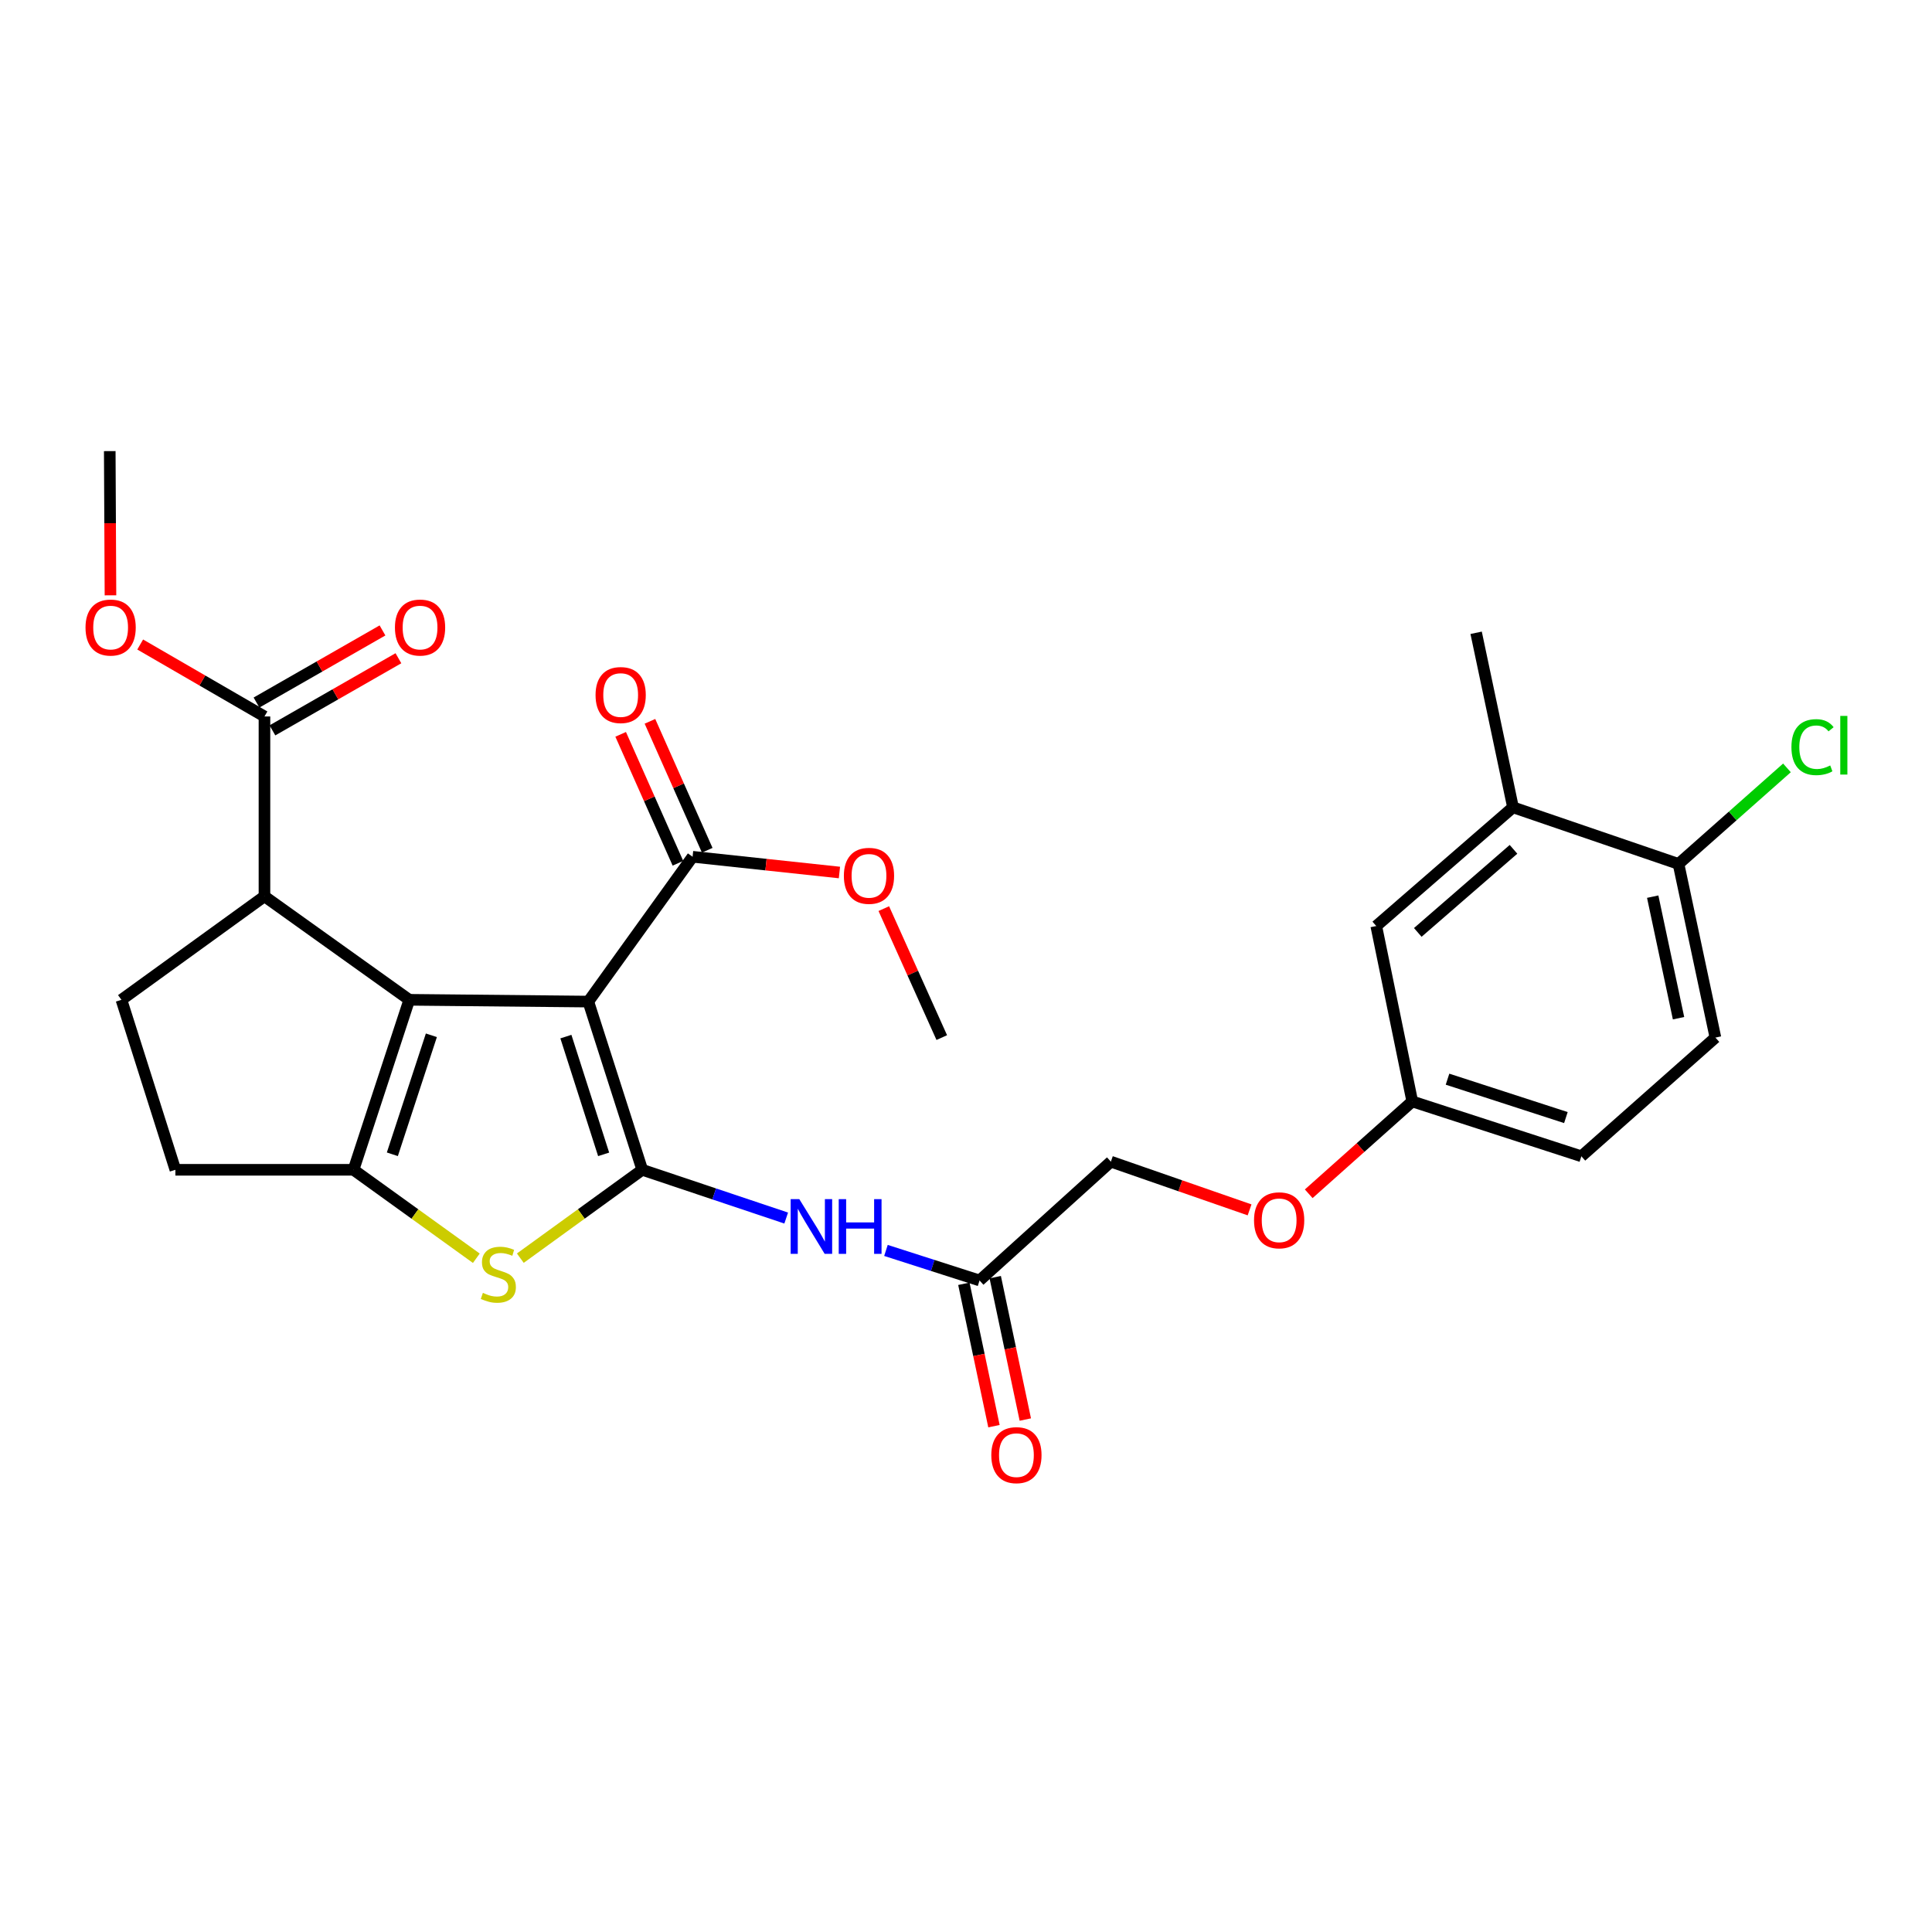 <?xml version='1.0' encoding='iso-8859-1'?>
<svg version='1.1' baseProfile='full'
              xmlns='http://www.w3.org/2000/svg'
                      xmlns:rdkit='http://www.rdkit.org/xml'
                      xmlns:xlink='http://www.w3.org/1999/xlink'
                  xml:space='preserve'
width='1000px' height='1000px' viewBox='0 0 1000 1000'>
<!-- END OF HEADER -->
<rect style='opacity:1.0;fill:#FFFFFF;stroke:none' width='1000' height='1000' x='0' y='0'> </rect>
<path class='bond-0' d='M 304.513,518.418 L 332.427,605.486' style='fill:none;fill-rule:evenodd;stroke:#000000;stroke-width:6px;stroke-linecap:butt;stroke-linejoin:miter;stroke-opacity:1' />
<path class='bond-0' d='M 292.904,536.543 L 312.444,597.49' style='fill:none;fill-rule:evenodd;stroke:#000000;stroke-width:6px;stroke-linecap:butt;stroke-linejoin:miter;stroke-opacity:1' />
<path class='bond-1' d='M 304.513,518.418 L 211.842,517.497' style='fill:none;fill-rule:evenodd;stroke:#000000;stroke-width:6px;stroke-linecap:butt;stroke-linejoin:miter;stroke-opacity:1' />
<path class='bond-6' d='M 304.513,518.418 L 358.479,443.46' style='fill:none;fill-rule:evenodd;stroke:#000000;stroke-width:6px;stroke-linecap:butt;stroke-linejoin:miter;stroke-opacity:1' />
<path class='bond-3' d='M 332.427,605.486 L 300.872,628.355' style='fill:none;fill-rule:evenodd;stroke:#000000;stroke-width:6px;stroke-linecap:butt;stroke-linejoin:miter;stroke-opacity:1' />
<path class='bond-3' d='M 300.872,628.355 L 269.318,651.223' style='fill:none;fill-rule:evenodd;stroke:#CCCC00;stroke-width:6px;stroke-linecap:butt;stroke-linejoin:miter;stroke-opacity:1' />
<path class='bond-5' d='M 332.427,605.486 L 369.681,617.975' style='fill:none;fill-rule:evenodd;stroke:#000000;stroke-width:6px;stroke-linecap:butt;stroke-linejoin:miter;stroke-opacity:1' />
<path class='bond-5' d='M 369.681,617.975 L 406.935,630.463' style='fill:none;fill-rule:evenodd;stroke:#0000FF;stroke-width:6px;stroke-linecap:butt;stroke-linejoin:miter;stroke-opacity:1' />
<path class='bond-2' d='M 211.842,517.497 L 182.989,605.486' style='fill:none;fill-rule:evenodd;stroke:#000000;stroke-width:6px;stroke-linecap:butt;stroke-linejoin:miter;stroke-opacity:1' />
<path class='bond-2' d='M 223.276,535.864 L 203.079,597.457' style='fill:none;fill-rule:evenodd;stroke:#000000;stroke-width:6px;stroke-linecap:butt;stroke-linejoin:miter;stroke-opacity:1' />
<path class='bond-4' d='M 211.842,517.497 L 136.884,463.927' style='fill:none;fill-rule:evenodd;stroke:#000000;stroke-width:6px;stroke-linecap:butt;stroke-linejoin:miter;stroke-opacity:1' />
<path class='bond-10' d='M 182.989,605.486 L 90.779,605.486' style='fill:none;fill-rule:evenodd;stroke:#000000;stroke-width:6px;stroke-linecap:butt;stroke-linejoin:miter;stroke-opacity:1' />
<path class='bond-28' d='M 182.989,605.486 L 214.769,628.377' style='fill:none;fill-rule:evenodd;stroke:#000000;stroke-width:6px;stroke-linecap:butt;stroke-linejoin:miter;stroke-opacity:1' />
<path class='bond-28' d='M 214.769,628.377 L 246.549,651.267' style='fill:none;fill-rule:evenodd;stroke:#CCCC00;stroke-width:6px;stroke-linecap:butt;stroke-linejoin:miter;stroke-opacity:1' />
<path class='bond-7' d='M 136.884,463.927 L 136.884,370.842' style='fill:none;fill-rule:evenodd;stroke:#000000;stroke-width:6px;stroke-linecap:butt;stroke-linejoin:miter;stroke-opacity:1' />
<path class='bond-9' d='M 136.884,463.927 L 62.856,517.497' style='fill:none;fill-rule:evenodd;stroke:#000000;stroke-width:6px;stroke-linecap:butt;stroke-linejoin:miter;stroke-opacity:1' />
<path class='bond-8' d='M 458.568,647.221 L 482.791,654.996' style='fill:none;fill-rule:evenodd;stroke:#0000FF;stroke-width:6px;stroke-linecap:butt;stroke-linejoin:miter;stroke-opacity:1' />
<path class='bond-8' d='M 482.791,654.996 L 507.014,662.77' style='fill:none;fill-rule:evenodd;stroke:#000000;stroke-width:6px;stroke-linecap:butt;stroke-linejoin:miter;stroke-opacity:1' />
<path class='bond-13' d='M 366.059,440.093 L 351.236,406.725' style='fill:none;fill-rule:evenodd;stroke:#000000;stroke-width:6px;stroke-linecap:butt;stroke-linejoin:miter;stroke-opacity:1' />
<path class='bond-13' d='M 351.236,406.725 L 336.413,373.357' style='fill:none;fill-rule:evenodd;stroke:#FF0000;stroke-width:6px;stroke-linecap:butt;stroke-linejoin:miter;stroke-opacity:1' />
<path class='bond-13' d='M 350.899,446.827 L 336.076,413.459' style='fill:none;fill-rule:evenodd;stroke:#000000;stroke-width:6px;stroke-linecap:butt;stroke-linejoin:miter;stroke-opacity:1' />
<path class='bond-13' d='M 336.076,413.459 L 321.253,380.092' style='fill:none;fill-rule:evenodd;stroke:#FF0000;stroke-width:6px;stroke-linecap:butt;stroke-linejoin:miter;stroke-opacity:1' />
<path class='bond-21' d='M 358.479,443.46 L 396.485,447.533' style='fill:none;fill-rule:evenodd;stroke:#000000;stroke-width:6px;stroke-linecap:butt;stroke-linejoin:miter;stroke-opacity:1' />
<path class='bond-21' d='M 396.485,447.533 L 434.49,451.607' style='fill:none;fill-rule:evenodd;stroke:#FF0000;stroke-width:6px;stroke-linecap:butt;stroke-linejoin:miter;stroke-opacity:1' />
<path class='bond-15' d='M 141.004,378.04 L 173.611,359.372' style='fill:none;fill-rule:evenodd;stroke:#000000;stroke-width:6px;stroke-linecap:butt;stroke-linejoin:miter;stroke-opacity:1' />
<path class='bond-15' d='M 173.611,359.372 L 206.218,340.705' style='fill:none;fill-rule:evenodd;stroke:#FF0000;stroke-width:6px;stroke-linecap:butt;stroke-linejoin:miter;stroke-opacity:1' />
<path class='bond-15' d='M 132.763,363.644 L 165.37,344.977' style='fill:none;fill-rule:evenodd;stroke:#000000;stroke-width:6px;stroke-linecap:butt;stroke-linejoin:miter;stroke-opacity:1' />
<path class='bond-15' d='M 165.37,344.977 L 197.977,326.309' style='fill:none;fill-rule:evenodd;stroke:#FF0000;stroke-width:6px;stroke-linecap:butt;stroke-linejoin:miter;stroke-opacity:1' />
<path class='bond-22' d='M 136.884,370.842 L 104.723,352.219' style='fill:none;fill-rule:evenodd;stroke:#000000;stroke-width:6px;stroke-linecap:butt;stroke-linejoin:miter;stroke-opacity:1' />
<path class='bond-22' d='M 104.723,352.219 L 72.562,333.596' style='fill:none;fill-rule:evenodd;stroke:#FF0000;stroke-width:6px;stroke-linecap:butt;stroke-linejoin:miter;stroke-opacity:1' />
<path class='bond-16' d='M 498.899,664.484 L 506.685,701.335' style='fill:none;fill-rule:evenodd;stroke:#000000;stroke-width:6px;stroke-linecap:butt;stroke-linejoin:miter;stroke-opacity:1' />
<path class='bond-16' d='M 506.685,701.335 L 514.471,738.186' style='fill:none;fill-rule:evenodd;stroke:#FF0000;stroke-width:6px;stroke-linecap:butt;stroke-linejoin:miter;stroke-opacity:1' />
<path class='bond-16' d='M 515.129,661.055 L 522.915,697.906' style='fill:none;fill-rule:evenodd;stroke:#000000;stroke-width:6px;stroke-linecap:butt;stroke-linejoin:miter;stroke-opacity:1' />
<path class='bond-16' d='M 522.915,697.906 L 530.701,734.757' style='fill:none;fill-rule:evenodd;stroke:#FF0000;stroke-width:6px;stroke-linecap:butt;stroke-linejoin:miter;stroke-opacity:1' />
<path class='bond-20' d='M 507.014,662.77 L 574.988,601.275' style='fill:none;fill-rule:evenodd;stroke:#000000;stroke-width:6px;stroke-linecap:butt;stroke-linejoin:miter;stroke-opacity:1' />
<path class='bond-29' d='M 62.856,517.497 L 90.779,605.486' style='fill:none;fill-rule:evenodd;stroke:#000000;stroke-width:6px;stroke-linecap:butt;stroke-linejoin:miter;stroke-opacity:1' />
<path class='bond-11' d='M 783.128,417.868 L 712.354,479.308' style='fill:none;fill-rule:evenodd;stroke:#000000;stroke-width:6px;stroke-linecap:butt;stroke-linejoin:miter;stroke-opacity:1' />
<path class='bond-11' d='M 783.386,439.611 L 733.844,482.618' style='fill:none;fill-rule:evenodd;stroke:#000000;stroke-width:6px;stroke-linecap:butt;stroke-linejoin:miter;stroke-opacity:1' />
<path class='bond-25' d='M 783.128,417.868 L 764.043,327.529' style='fill:none;fill-rule:evenodd;stroke:#000000;stroke-width:6px;stroke-linecap:butt;stroke-linejoin:miter;stroke-opacity:1' />
<path class='bond-30' d='M 783.128,417.868 L 868.796,447.174' style='fill:none;fill-rule:evenodd;stroke:#000000;stroke-width:6px;stroke-linecap:butt;stroke-linejoin:miter;stroke-opacity:1' />
<path class='bond-12' d='M 868.796,447.174 L 887.899,537.052' style='fill:none;fill-rule:evenodd;stroke:#000000;stroke-width:6px;stroke-linecap:butt;stroke-linejoin:miter;stroke-opacity:1' />
<path class='bond-12' d='M 855.436,464.104 L 868.808,527.019' style='fill:none;fill-rule:evenodd;stroke:#000000;stroke-width:6px;stroke-linecap:butt;stroke-linejoin:miter;stroke-opacity:1' />
<path class='bond-23' d='M 868.796,447.174 L 896.86,422.316' style='fill:none;fill-rule:evenodd;stroke:#000000;stroke-width:6px;stroke-linecap:butt;stroke-linejoin:miter;stroke-opacity:1' />
<path class='bond-23' d='M 896.86,422.316 L 924.924,397.458' style='fill:none;fill-rule:evenodd;stroke:#00CC00;stroke-width:6px;stroke-linecap:butt;stroke-linejoin:miter;stroke-opacity:1' />
<path class='bond-14' d='M 712.354,479.308 L 730.987,570.099' style='fill:none;fill-rule:evenodd;stroke:#000000;stroke-width:6px;stroke-linecap:butt;stroke-linejoin:miter;stroke-opacity:1' />
<path class='bond-17' d='M 887.899,537.052 L 818.516,598.492' style='fill:none;fill-rule:evenodd;stroke:#000000;stroke-width:6px;stroke-linecap:butt;stroke-linejoin:miter;stroke-opacity:1' />
<path class='bond-18' d='M 730.987,570.099 L 704.189,593.997' style='fill:none;fill-rule:evenodd;stroke:#000000;stroke-width:6px;stroke-linecap:butt;stroke-linejoin:miter;stroke-opacity:1' />
<path class='bond-18' d='M 704.189,593.997 L 677.391,617.896' style='fill:none;fill-rule:evenodd;stroke:#FF0000;stroke-width:6px;stroke-linecap:butt;stroke-linejoin:miter;stroke-opacity:1' />
<path class='bond-24' d='M 730.987,570.099 L 818.516,598.492' style='fill:none;fill-rule:evenodd;stroke:#000000;stroke-width:6px;stroke-linecap:butt;stroke-linejoin:miter;stroke-opacity:1' />
<path class='bond-24' d='M 749.235,558.579 L 810.505,578.454' style='fill:none;fill-rule:evenodd;stroke:#000000;stroke-width:6px;stroke-linecap:butt;stroke-linejoin:miter;stroke-opacity:1' />
<path class='bond-19' d='M 646.778,626.228 L 610.883,613.751' style='fill:none;fill-rule:evenodd;stroke:#FF0000;stroke-width:6px;stroke-linecap:butt;stroke-linejoin:miter;stroke-opacity:1' />
<path class='bond-19' d='M 610.883,613.751 L 574.988,601.275' style='fill:none;fill-rule:evenodd;stroke:#000000;stroke-width:6px;stroke-linecap:butt;stroke-linejoin:miter;stroke-opacity:1' />
<path class='bond-26' d='M 457.454,470.304 L 472.456,503.678' style='fill:none;fill-rule:evenodd;stroke:#FF0000;stroke-width:6px;stroke-linecap:butt;stroke-linejoin:miter;stroke-opacity:1' />
<path class='bond-26' d='M 472.456,503.678 L 487.459,537.052' style='fill:none;fill-rule:evenodd;stroke:#000000;stroke-width:6px;stroke-linecap:butt;stroke-linejoin:miter;stroke-opacity:1' />
<path class='bond-27' d='M 57.18,308.136 L 56.995,270.815' style='fill:none;fill-rule:evenodd;stroke:#FF0000;stroke-width:6px;stroke-linecap:butt;stroke-linejoin:miter;stroke-opacity:1' />
<path class='bond-27' d='M 56.995,270.815 L 56.81,233.494' style='fill:none;fill-rule:evenodd;stroke:#000000;stroke-width:6px;stroke-linecap:butt;stroke-linejoin:miter;stroke-opacity:1' />
<path  class='atom-4' d='M 249.938 669.191
Q 250.258 669.311, 251.578 669.871
Q 252.898 670.431, 254.338 670.791
Q 255.818 671.111, 257.258 671.111
Q 259.938 671.111, 261.498 669.831
Q 263.058 668.511, 263.058 666.231
Q 263.058 664.671, 262.258 663.711
Q 261.498 662.751, 260.298 662.231
Q 259.098 661.711, 257.098 661.111
Q 254.578 660.351, 253.058 659.631
Q 251.578 658.911, 250.498 657.391
Q 249.458 655.871, 249.458 653.311
Q 249.458 649.751, 251.858 647.551
Q 254.298 645.351, 259.098 645.351
Q 262.378 645.351, 266.098 646.911
L 265.178 649.991
Q 261.778 648.591, 259.218 648.591
Q 256.458 648.591, 254.938 649.751
Q 253.418 650.871, 253.458 652.831
Q 253.458 654.351, 254.218 655.271
Q 255.018 656.191, 256.138 656.711
Q 257.298 657.231, 259.218 657.831
Q 261.778 658.631, 263.298 659.431
Q 264.818 660.231, 265.898 661.871
Q 267.018 663.471, 267.018 666.231
Q 267.018 670.151, 264.378 672.271
Q 261.778 674.351, 257.418 674.351
Q 254.898 674.351, 252.978 673.791
Q 251.098 673.271, 248.858 672.351
L 249.938 669.191
' fill='#CCCC00'/>
<path  class='atom-6' d='M 413.723 620.678
L 423.003 635.678
Q 423.923 637.158, 425.403 639.838
Q 426.883 642.518, 426.963 642.678
L 426.963 620.678
L 430.723 620.678
L 430.723 648.998
L 426.843 648.998
L 416.883 632.598
Q 415.723 630.678, 414.483 628.478
Q 413.283 626.278, 412.923 625.598
L 412.923 648.998
L 409.243 648.998
L 409.243 620.678
L 413.723 620.678
' fill='#0000FF'/>
<path  class='atom-6' d='M 434.123 620.678
L 437.963 620.678
L 437.963 632.718
L 452.443 632.718
L 452.443 620.678
L 456.283 620.678
L 456.283 648.998
L 452.443 648.998
L 452.443 635.918
L 437.963 635.918
L 437.963 648.998
L 434.123 648.998
L 434.123 620.678
' fill='#0000FF'/>
<path  class='atom-14' d='M 308.258 359.753
Q 308.258 352.953, 311.618 349.153
Q 314.978 345.353, 321.258 345.353
Q 327.538 345.353, 330.898 349.153
Q 334.258 352.953, 334.258 359.753
Q 334.258 366.633, 330.858 370.553
Q 327.458 374.433, 321.258 374.433
Q 315.018 374.433, 311.618 370.553
Q 308.258 366.673, 308.258 359.753
M 321.258 371.233
Q 325.578 371.233, 327.898 368.353
Q 330.258 365.433, 330.258 359.753
Q 330.258 354.193, 327.898 351.393
Q 325.578 348.553, 321.258 348.553
Q 316.938 348.553, 314.578 351.353
Q 312.258 354.153, 312.258 359.753
Q 312.258 365.473, 314.578 368.353
Q 316.938 371.233, 321.258 371.233
' fill='#FF0000'/>
<path  class='atom-16' d='M 204.418 324.817
Q 204.418 318.017, 207.778 314.217
Q 211.138 310.417, 217.418 310.417
Q 223.698 310.417, 227.058 314.217
Q 230.418 318.017, 230.418 324.817
Q 230.418 331.697, 227.018 335.617
Q 223.618 339.497, 217.418 339.497
Q 211.178 339.497, 207.778 335.617
Q 204.418 331.737, 204.418 324.817
M 217.418 336.297
Q 221.738 336.297, 224.058 333.417
Q 226.418 330.497, 226.418 324.817
Q 226.418 319.257, 224.058 316.457
Q 221.738 313.617, 217.418 313.617
Q 213.098 313.617, 210.738 316.417
Q 208.418 319.217, 208.418 324.817
Q 208.418 330.537, 210.738 333.417
Q 213.098 336.297, 217.418 336.297
' fill='#FF0000'/>
<path  class='atom-17' d='M 513.099 753.18
Q 513.099 746.38, 516.459 742.58
Q 519.819 738.78, 526.099 738.78
Q 532.379 738.78, 535.739 742.58
Q 539.099 746.38, 539.099 753.18
Q 539.099 760.06, 535.699 763.98
Q 532.299 767.86, 526.099 767.86
Q 519.859 767.86, 516.459 763.98
Q 513.099 760.1, 513.099 753.18
M 526.099 764.66
Q 530.419 764.66, 532.739 761.78
Q 535.099 758.86, 535.099 753.18
Q 535.099 747.62, 532.739 744.82
Q 530.419 741.98, 526.099 741.98
Q 521.779 741.98, 519.419 744.78
Q 517.099 747.58, 517.099 753.18
Q 517.099 758.9, 519.419 761.78
Q 521.779 764.66, 526.099 764.66
' fill='#FF0000'/>
<path  class='atom-20' d='M 649.083 631.628
Q 649.083 624.828, 652.443 621.028
Q 655.803 617.228, 662.083 617.228
Q 668.363 617.228, 671.723 621.028
Q 675.083 624.828, 675.083 631.628
Q 675.083 638.508, 671.683 642.428
Q 668.283 646.308, 662.083 646.308
Q 655.843 646.308, 652.443 642.428
Q 649.083 638.548, 649.083 631.628
M 662.083 643.108
Q 666.403 643.108, 668.723 640.228
Q 671.083 637.308, 671.083 631.628
Q 671.083 626.068, 668.723 623.268
Q 666.403 620.428, 662.083 620.428
Q 657.763 620.428, 655.403 623.228
Q 653.083 626.028, 653.083 631.628
Q 653.083 637.348, 655.403 640.228
Q 657.763 643.108, 662.083 643.108
' fill='#FF0000'/>
<path  class='atom-22' d='M 436.786 453.327
Q 436.786 446.527, 440.146 442.727
Q 443.506 438.927, 449.786 438.927
Q 456.066 438.927, 459.426 442.727
Q 462.786 446.527, 462.786 453.327
Q 462.786 460.207, 459.386 464.127
Q 455.986 468.007, 449.786 468.007
Q 443.546 468.007, 440.146 464.127
Q 436.786 460.247, 436.786 453.327
M 449.786 464.807
Q 454.106 464.807, 456.426 461.927
Q 458.786 459.007, 458.786 453.327
Q 458.786 447.767, 456.426 444.967
Q 454.106 442.127, 449.786 442.127
Q 445.466 442.127, 443.106 444.927
Q 440.786 447.727, 440.786 453.327
Q 440.786 459.047, 443.106 461.927
Q 445.466 464.807, 449.786 464.807
' fill='#FF0000'/>
<path  class='atom-23' d='M 44.262 324.817
Q 44.262 318.017, 47.622 314.217
Q 50.982 310.417, 57.262 310.417
Q 63.542 310.417, 66.902 314.217
Q 70.262 318.017, 70.262 324.817
Q 70.262 331.697, 66.862 335.617
Q 63.462 339.497, 57.262 339.497
Q 51.022 339.497, 47.622 335.617
Q 44.262 331.737, 44.262 324.817
M 57.262 336.297
Q 61.582 336.297, 63.902 333.417
Q 66.262 330.497, 66.262 324.817
Q 66.262 319.257, 63.902 316.457
Q 61.582 313.617, 57.262 313.617
Q 52.942 313.617, 50.582 316.417
Q 48.262 319.217, 48.262 324.817
Q 48.262 330.537, 50.582 333.417
Q 52.942 336.297, 57.262 336.297
' fill='#FF0000'/>
<path  class='atom-24' d='M 927.241 386.714
Q 927.241 379.674, 930.521 375.994
Q 933.841 372.274, 940.121 372.274
Q 945.961 372.274, 949.081 376.394
L 946.441 378.554
Q 944.161 375.554, 940.121 375.554
Q 935.841 375.554, 933.561 378.434
Q 931.321 381.274, 931.321 386.714
Q 931.321 392.314, 933.641 395.194
Q 936.001 398.074, 940.561 398.074
Q 943.681 398.074, 947.321 396.194
L 948.441 399.194
Q 946.961 400.154, 944.721 400.714
Q 942.481 401.274, 940.001 401.274
Q 933.841 401.274, 930.521 397.514
Q 927.241 393.754, 927.241 386.714
' fill='#00CC00'/>
<path  class='atom-24' d='M 952.521 370.554
L 956.201 370.554
L 956.201 400.914
L 952.521 400.914
L 952.521 370.554
' fill='#00CC00'/>
</svg>
